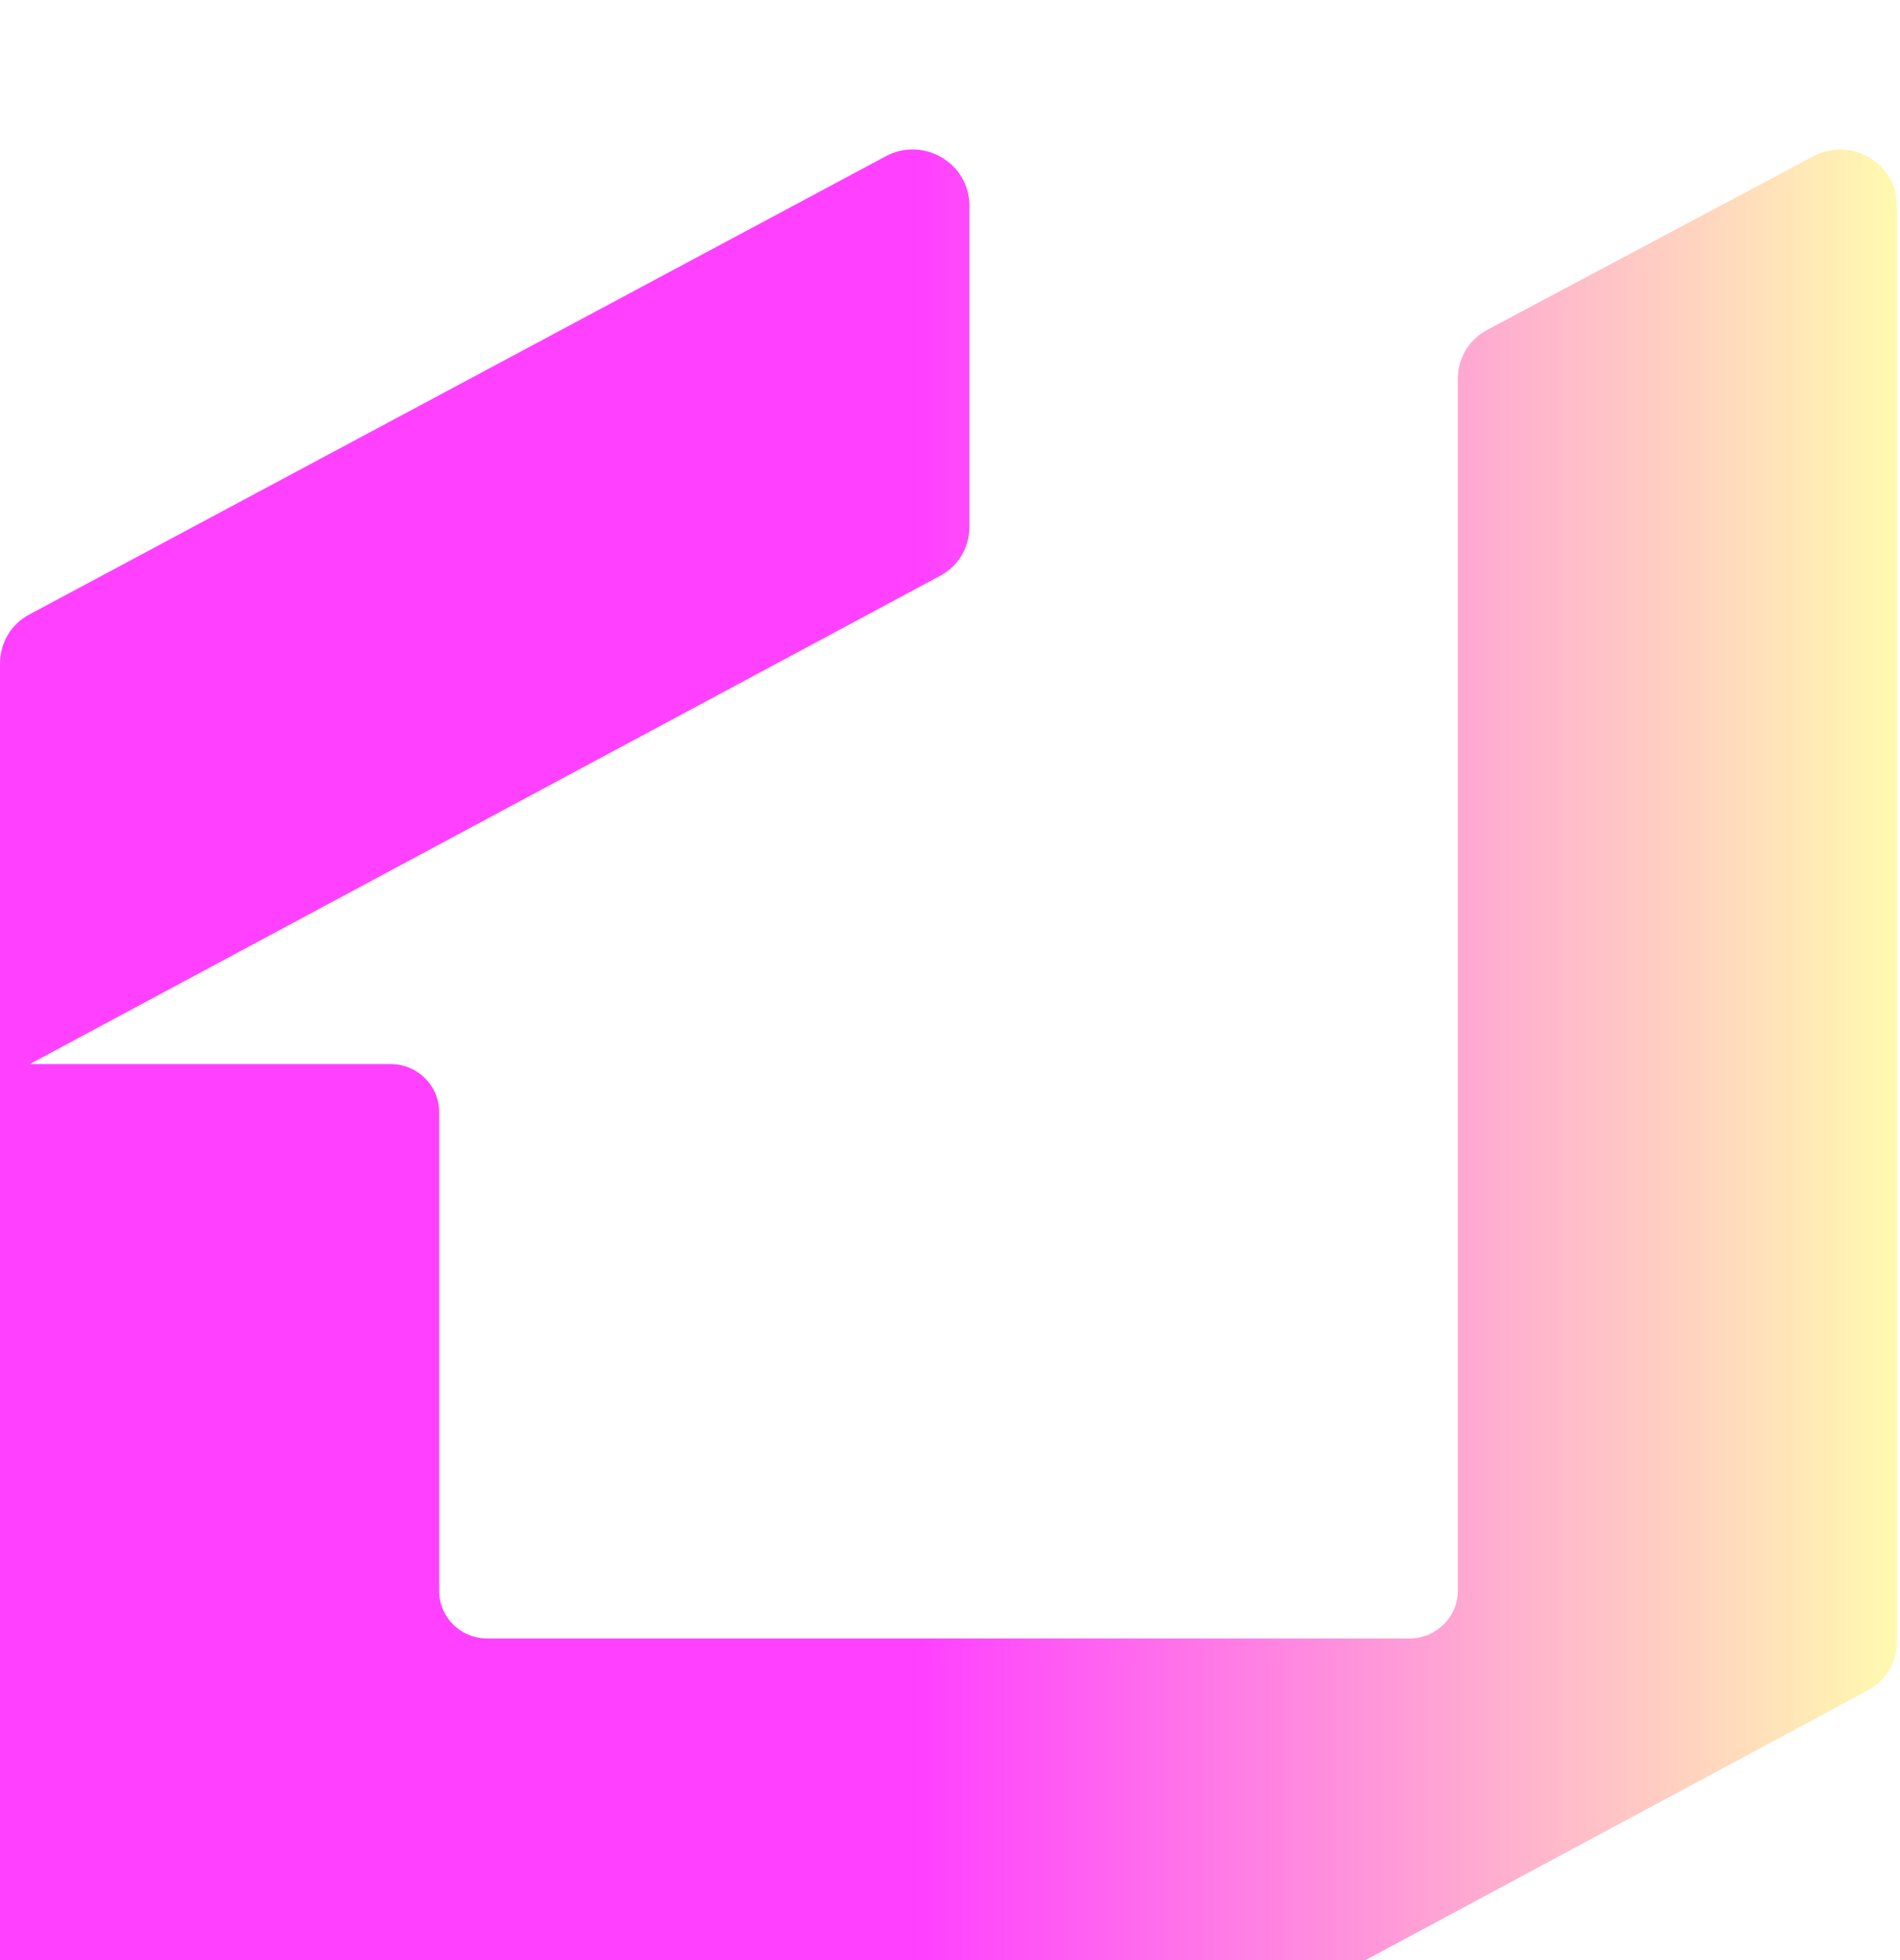 <svg width="32" height="33" viewBox="0 0 32 33" fill="none" xmlns="http://www.w3.org/2000/svg">
<g filter="url(#filter0_i_1628_7526)">
<path d="M0 31.384V8.656C0 8.303 0.189 7.989 0.503 7.825L14.918 0.115C15.547 -0.225 16.327 0.228 16.327 0.945V6.354C16.327 6.706 16.138 7.02 15.823 7.184L0.503 15.398H6.578C7.031 15.398 7.396 15.762 7.396 16.203V24.265C7.396 24.718 7.761 25.07 8.214 25.07H23.735C24.188 25.07 24.553 24.706 24.553 24.265V3.863C24.553 3.511 24.741 3.197 25.056 3.033L30.54 0.115C31.169 -0.225 31.949 0.228 31.949 0.945V25.121C31.949 25.473 31.76 25.787 31.446 25.951L19.773 32.215C19.635 32.29 19.484 32.328 19.32 32.328H0.981C0.453 32.328 0.025 31.9 0.025 31.384H0Z" fill="url(#paint0_linear_1628_7526)"/>
</g>
<defs>
<filter id="filter0_i_1628_7526" x="0" y="0" width="31.948" height="34.843" filterUnits="userSpaceOnUse" color-interpolation-filters="sRGB">
<feFlood flood-opacity="0" result="BackgroundImageFix"/>
<feBlend mode="normal" in="SourceGraphic" in2="BackgroundImageFix" result="shape"/>
<feColorMatrix in="SourceAlpha" type="matrix" values="0 0 0 0 0 0 0 0 0 0 0 0 0 0 0 0 0 0 127 0" result="hardAlpha"/>
<feOffset dy="2.516"/>
<feGaussianBlur stdDeviation="1.258"/>
<feComposite in2="hardAlpha" operator="arithmetic" k2="-1" k3="1"/>
<feColorMatrix type="matrix" values="0 0 0 0 1 0 0 0 0 1 0 0 0 0 1 0 0 0 0.35 0"/>
<feBlend mode="normal" in2="shape" result="effect1_innerShadow_1628_7526"/>
</filter>
<linearGradient id="paint0_linear_1628_7526" x1="0" y1="16.164" x2="31.949" y2="16.164" gradientUnits="userSpaceOnUse">
<stop offset="0.486" stop-color="#FF41FF"/>
<stop offset="1" stop-color="#FFFAAF"/>
</linearGradient>
</defs>
</svg>
